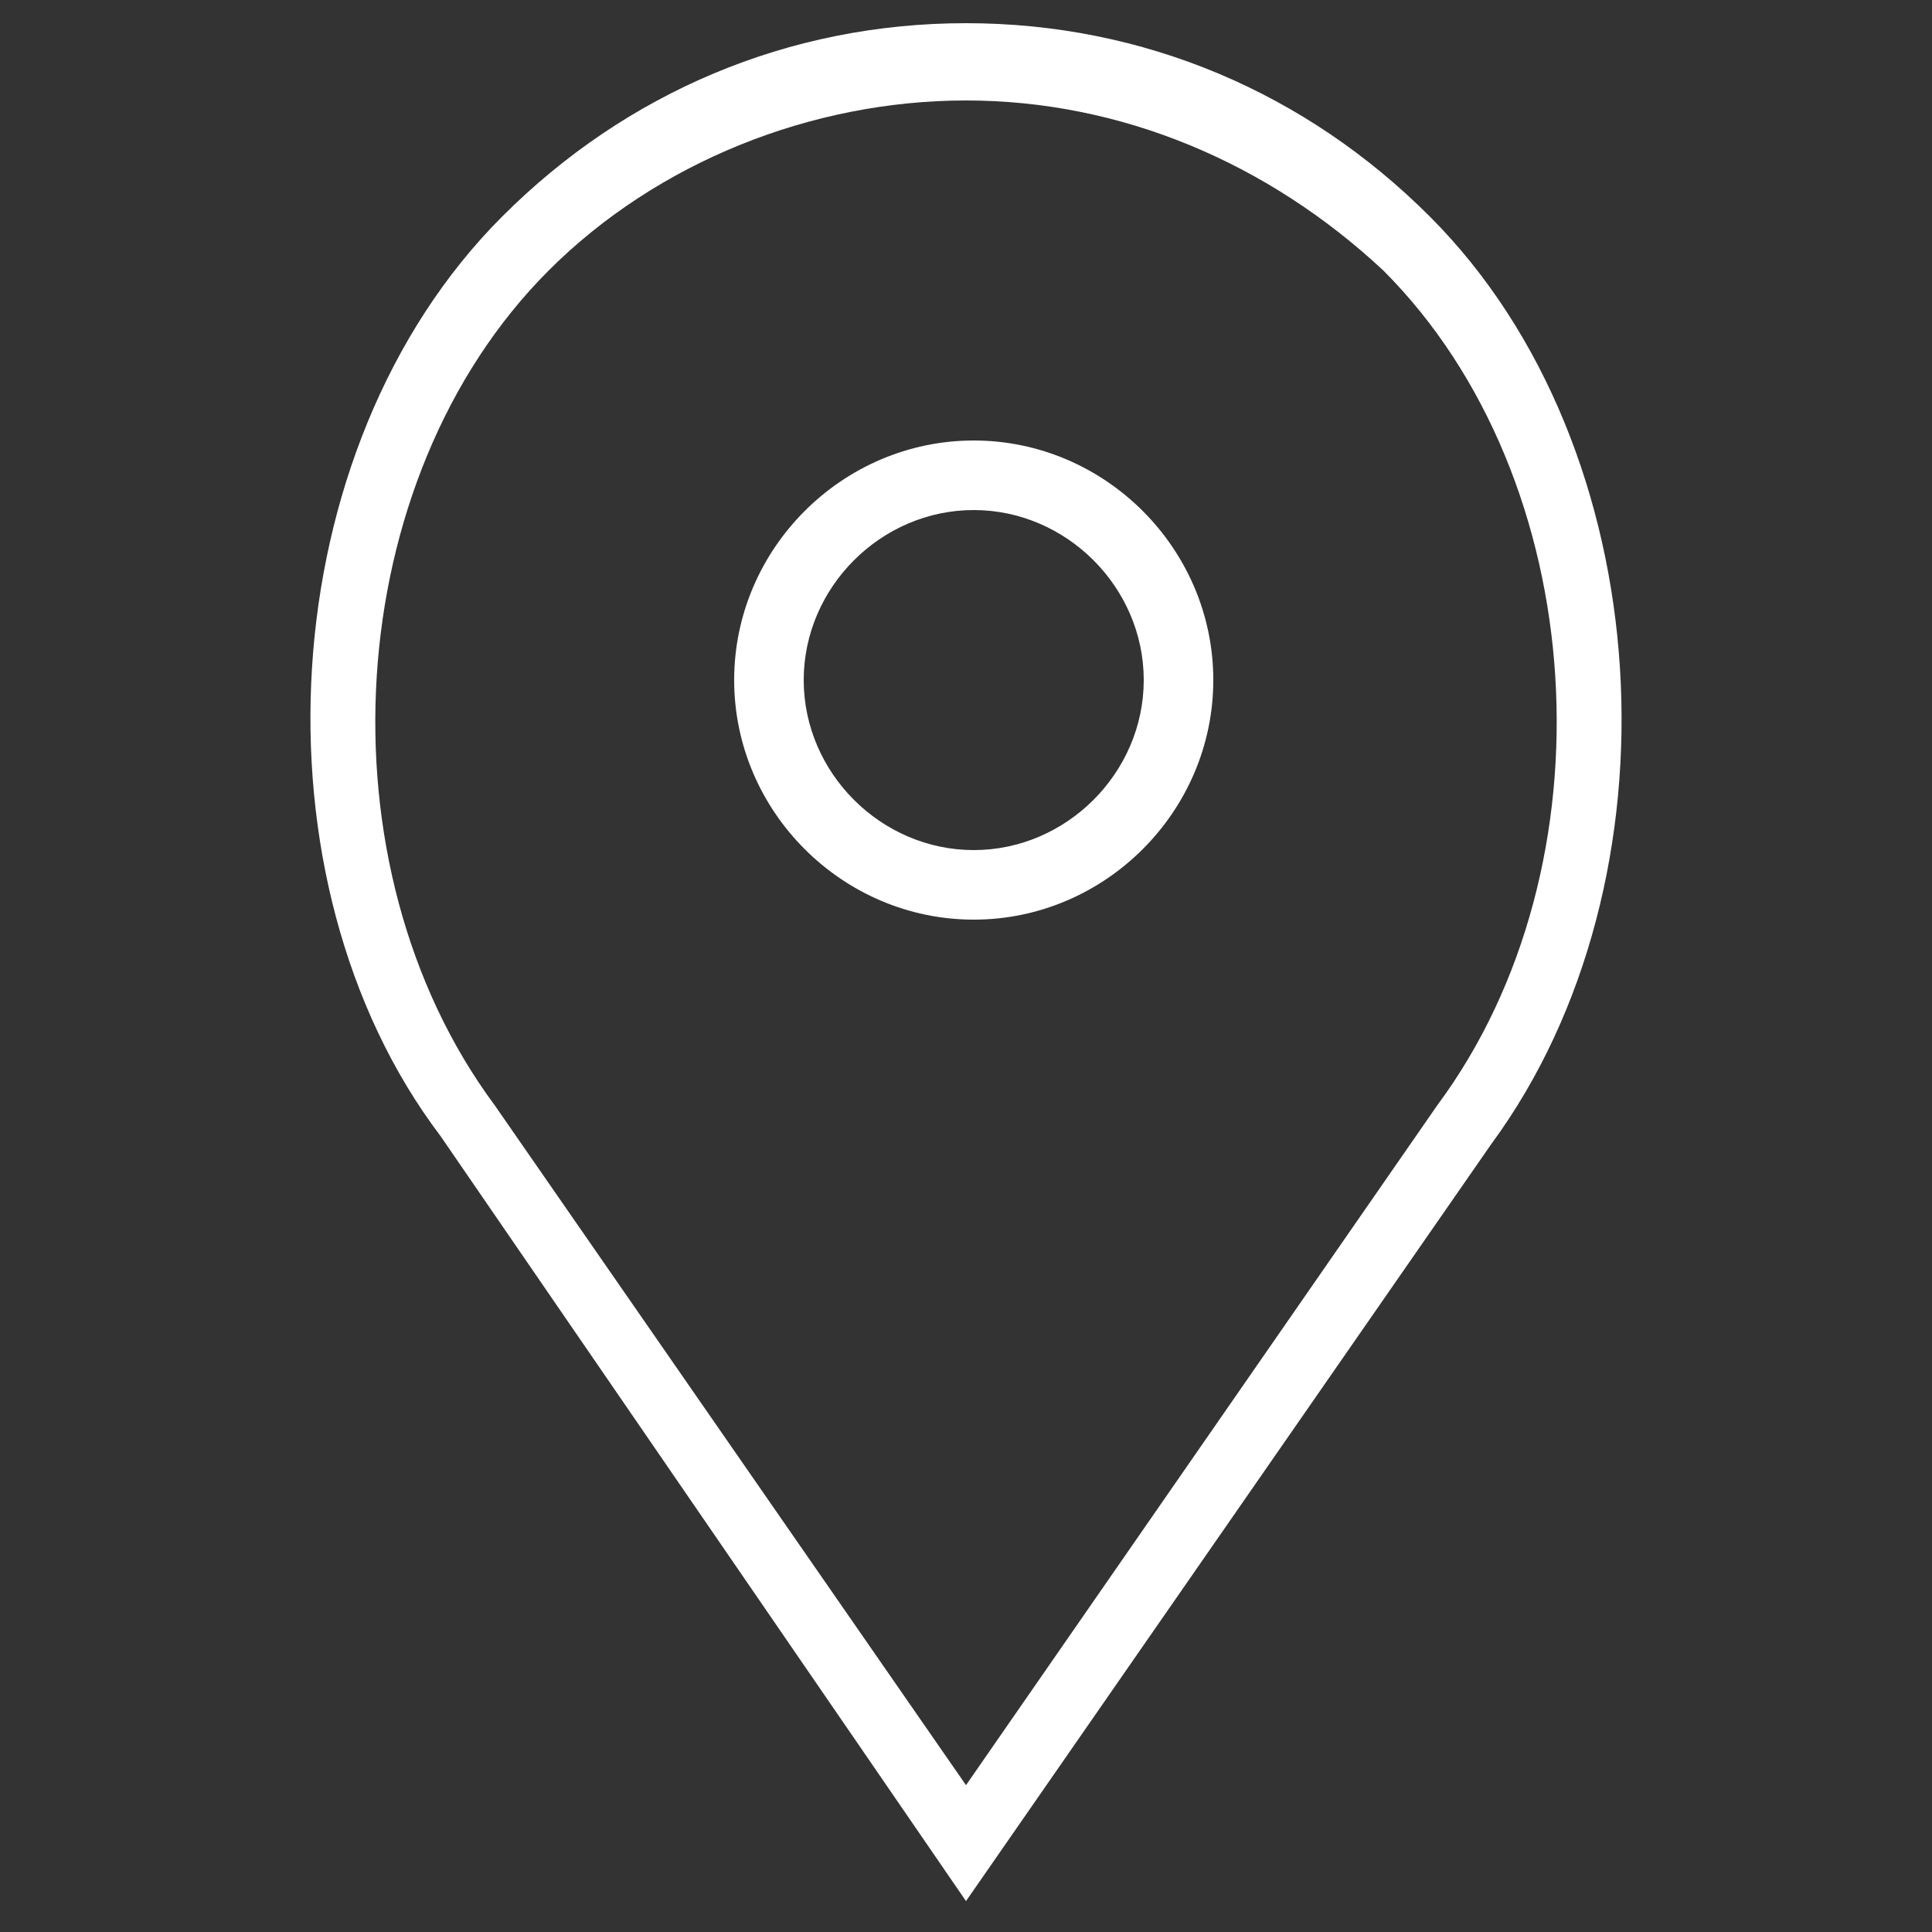 <?xml version="1.0" encoding="utf-8"?>
<!-- Generator: Adobe Illustrator 22.1.0, SVG Export Plug-In . SVG Version: 6.00 Build 0)  -->
<svg version="1.1" id="Layer_1" xmlns="http://www.w3.org/2000/svg" xmlns:xlink="http://www.w3.org/1999/xlink" x="0px" y="0px"
	 viewBox="0 0 25 25" style="enable-background:new 0 0 25 25;" xml:space="preserve">
<rect x="0" y="0" width="25" height="25" fill="#333333" stroke="none"/>
<style type="text/css">
	.st0{fill:#FFFFFF;}
</style>
<g>
	<path class="st0" d="M12.6,11.9c1.7,0,3.1-1.4,3.1-3.1s-1.4-3.1-3.1-3.1S9.5,7.1,9.5,8.8S10.9,11.9,12.6,11.9L12.6,11.9z M12.6,6.6
		c1.2,0,2.2,1,2.2,2.2s-1,2.2-2.2,2.2s-2.2-1-2.2-2.2C10.4,7.6,11.4,6.6,12.6,6.6L12.6,6.6z"/>
	<path class="st0" d="M12.5,24.6l6.8-9.8c2.5-3.4,2.2-9-0.8-12c-1.6-1.6-3.7-2.5-6-2.5s-4.4,0.9-6,2.5c-3,3-3.3,8.6-0.8,11.9
		L12.5,24.6z M7.1,3.5c1.4-1.4,3.4-2.2,5.4-2.2s3.9,0.8,5.4,2.2c2.7,2.7,3,7.7,0.7,10.8l-6.1,8.8l-6.1-8.8C4.1,11.2,4.4,6.2,7.1,3.5
		L7.1,3.5z"/>
</g>
</svg>
